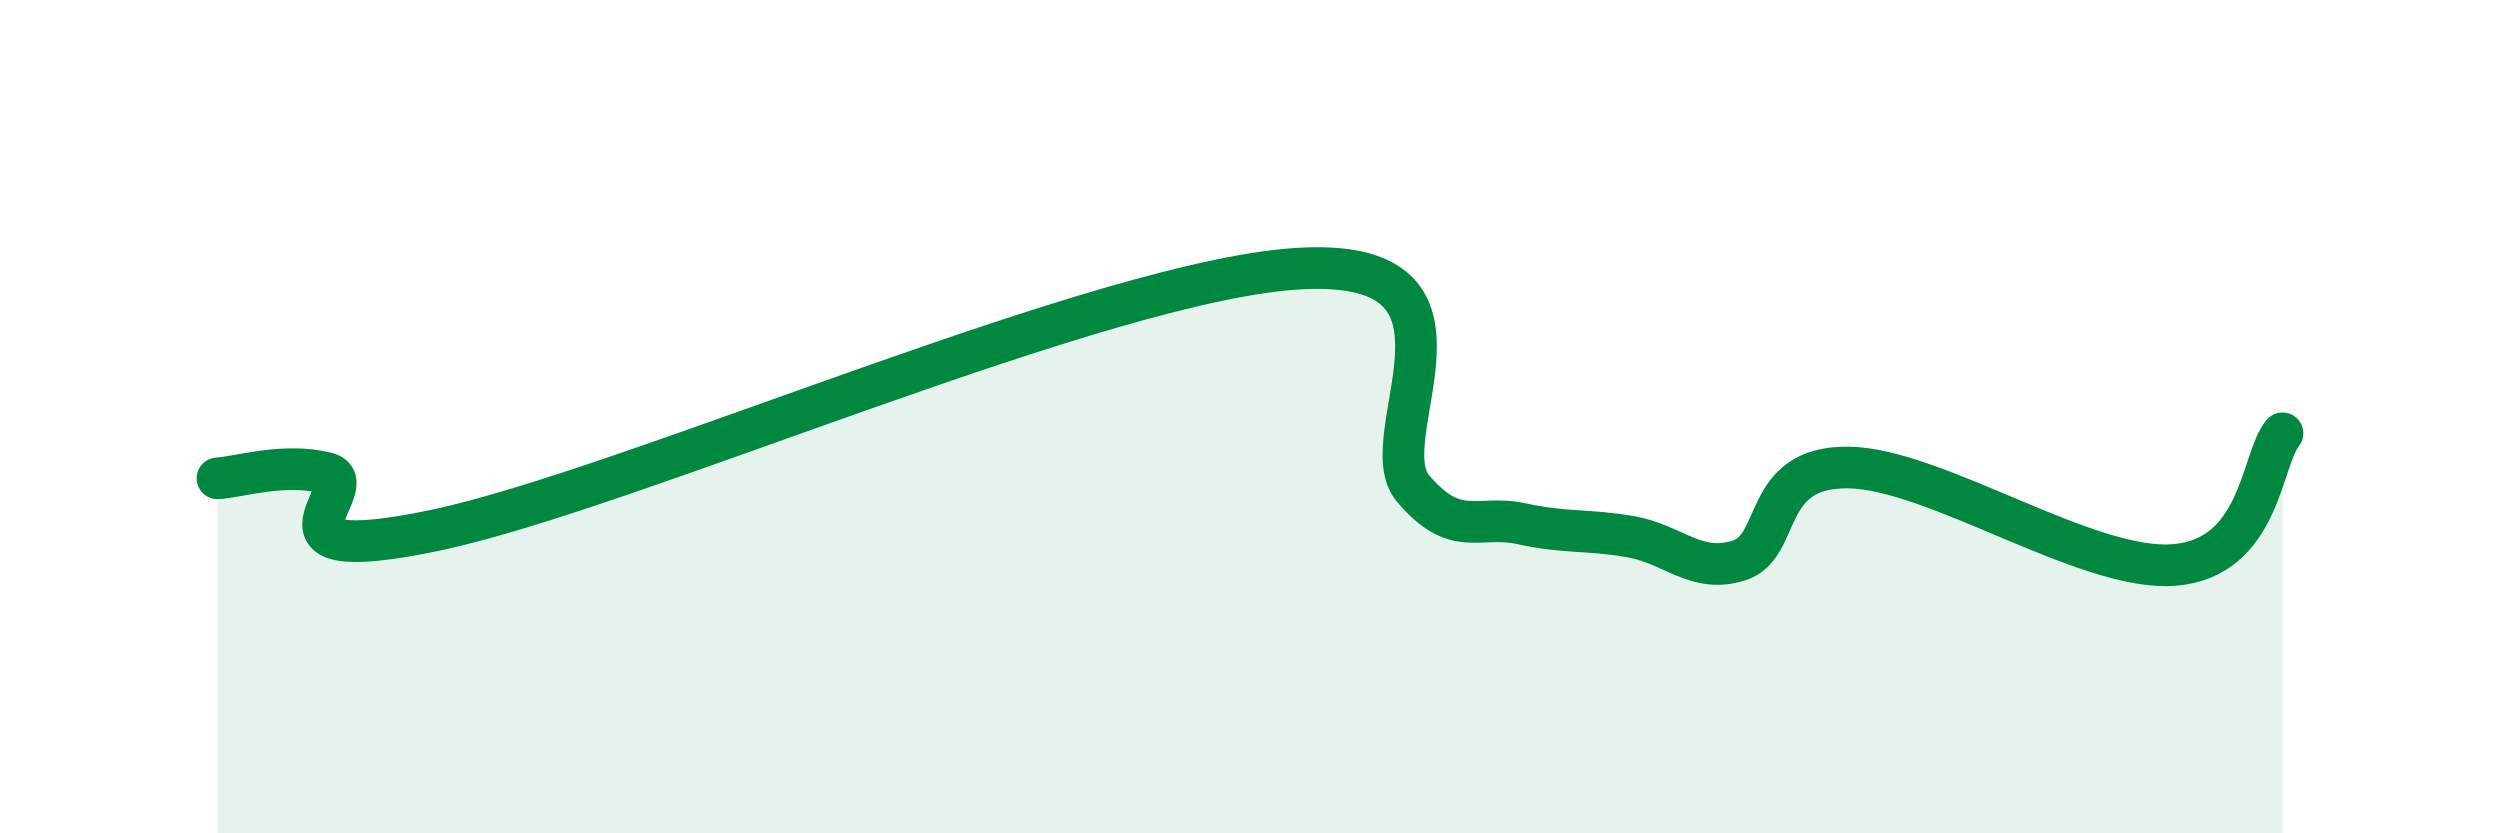 
    <svg width="60" height="20" viewBox="0 0 60 20" xmlns="http://www.w3.org/2000/svg">
      <path
        d="M 5.22,11.48 C 5.74,11.45 6.79,11.1 7.83,11.35 C 8.87,11.6 5.74,13.71 10.43,12.73 C 15.12,11.75 26.6,6.64 31.3,6.44 C 36,6.24 32.87,10.49 33.91,11.72 C 34.95,12.95 35.48,12.34 36.52,12.57 C 37.56,12.8 38.09,12.7 39.13,12.88 C 40.17,13.06 40.7,13.78 41.74,13.45 C 42.78,13.12 42.26,11.2 44.35,11.22 C 46.44,11.24 50.08,13.72 52.17,13.56 C 54.26,13.4 54.26,11.03 54.78,10.4L54.78 20L5.22 20Z"
        fill="#008740"
        opacity="0.1"
        stroke-linecap="round"
        stroke-linejoin="round"
      />
      <path
        d="M 5.22,11.48 C 5.74,11.45 6.79,11.1 7.83,11.35 C 8.87,11.6 5.74,13.71 10.43,12.73 C 15.12,11.75 26.6,6.64 31.3,6.44 C 36,6.24 32.87,10.49 33.91,11.72 C 34.95,12.95 35.48,12.34 36.52,12.57 C 37.56,12.8 38.09,12.7 39.13,12.88 C 40.17,13.06 40.7,13.78 41.74,13.45 C 42.78,13.12 42.26,11.2 44.35,11.22 C 46.44,11.24 50.08,13.72 52.17,13.56 C 54.26,13.4 54.26,11.03 54.78,10.4"
        stroke="#008740"
        stroke-width="1"
        fill="none"
        stroke-linecap="round"
        stroke-linejoin="round"
      />
    </svg>
  